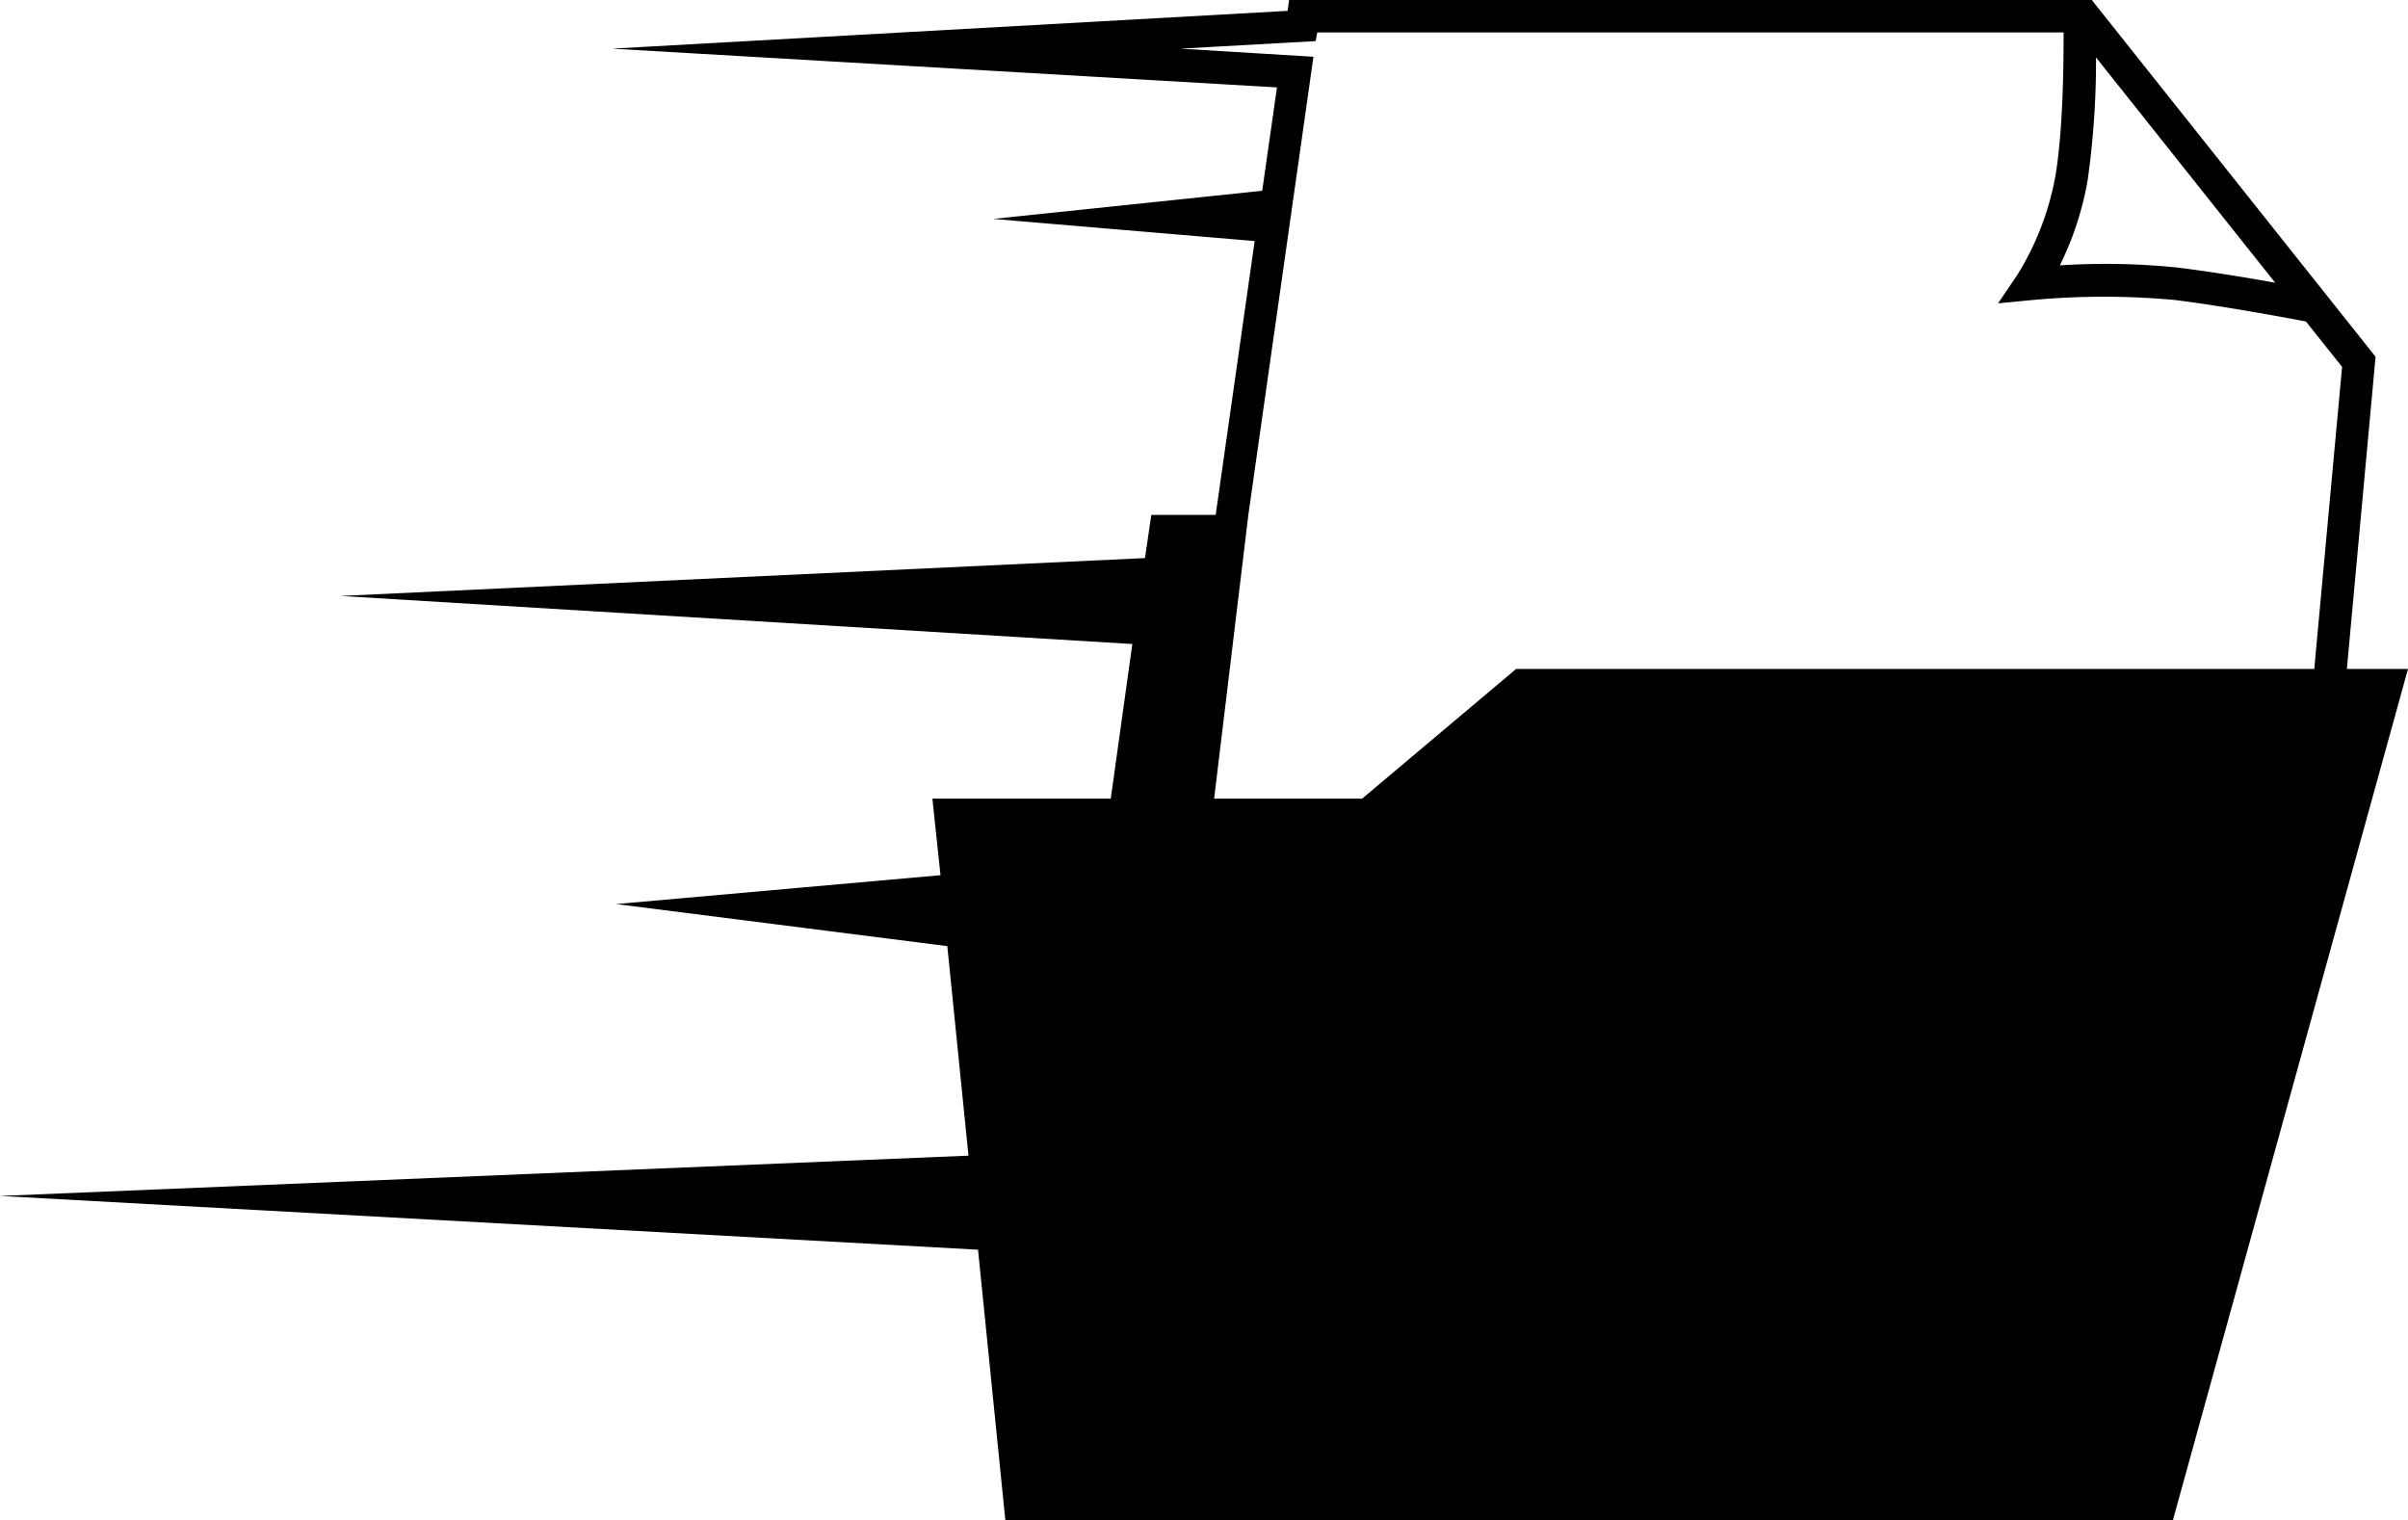 <svg xmlns="http://www.w3.org/2000/svg" viewBox="0 0 297 187.5"><defs><style></style></defs><g id="2d6b835b-b124-49db-8a4e-0ddd218dcdd9"><path class="1e9fdeb7-6a99-4cc4-9c46-2c349f037119" d="M289.46 82.5L293 44 258 0h-99l-.19 1.34L75.5 6l82 4.78-1.82 12.75L122.5 27l32.25 2.73-4.81 33.77H142l-.78 5.33L42 73.5l97.66 5.93L137 98.5h-22l1 9.44-40 3.56 40.84 5.19 2.61 25.84L0 147.5l120.63 6.63L124 187.5h144l29-105zM258.52 7.08l22.1 27.79c-3.5-.63-7.94-1.36-11.87-1.85a86.22 86.22 0 00-14.69-.29 38.68 38.68 0 003.41-10.39 104.34 104.34 0 001.05-15.26zm26.92 75.42H187l-19 16h-18.25l4.22-35L162 7l-16.4-1 16.67-.93.2-1.07h92.05c0 2.87 0 11.66-1 17.66a34.89 34.89 0 01-4.69 12.22l-2.39 3.53 4.26-.41a95.49 95.49 0 0117.55 0c5.9.74 13 2.05 16.16 2.65l4.46 5.6z" id="b01abbf1-1b82-41dc-8152-b614793ef3a7"/></g></svg>
